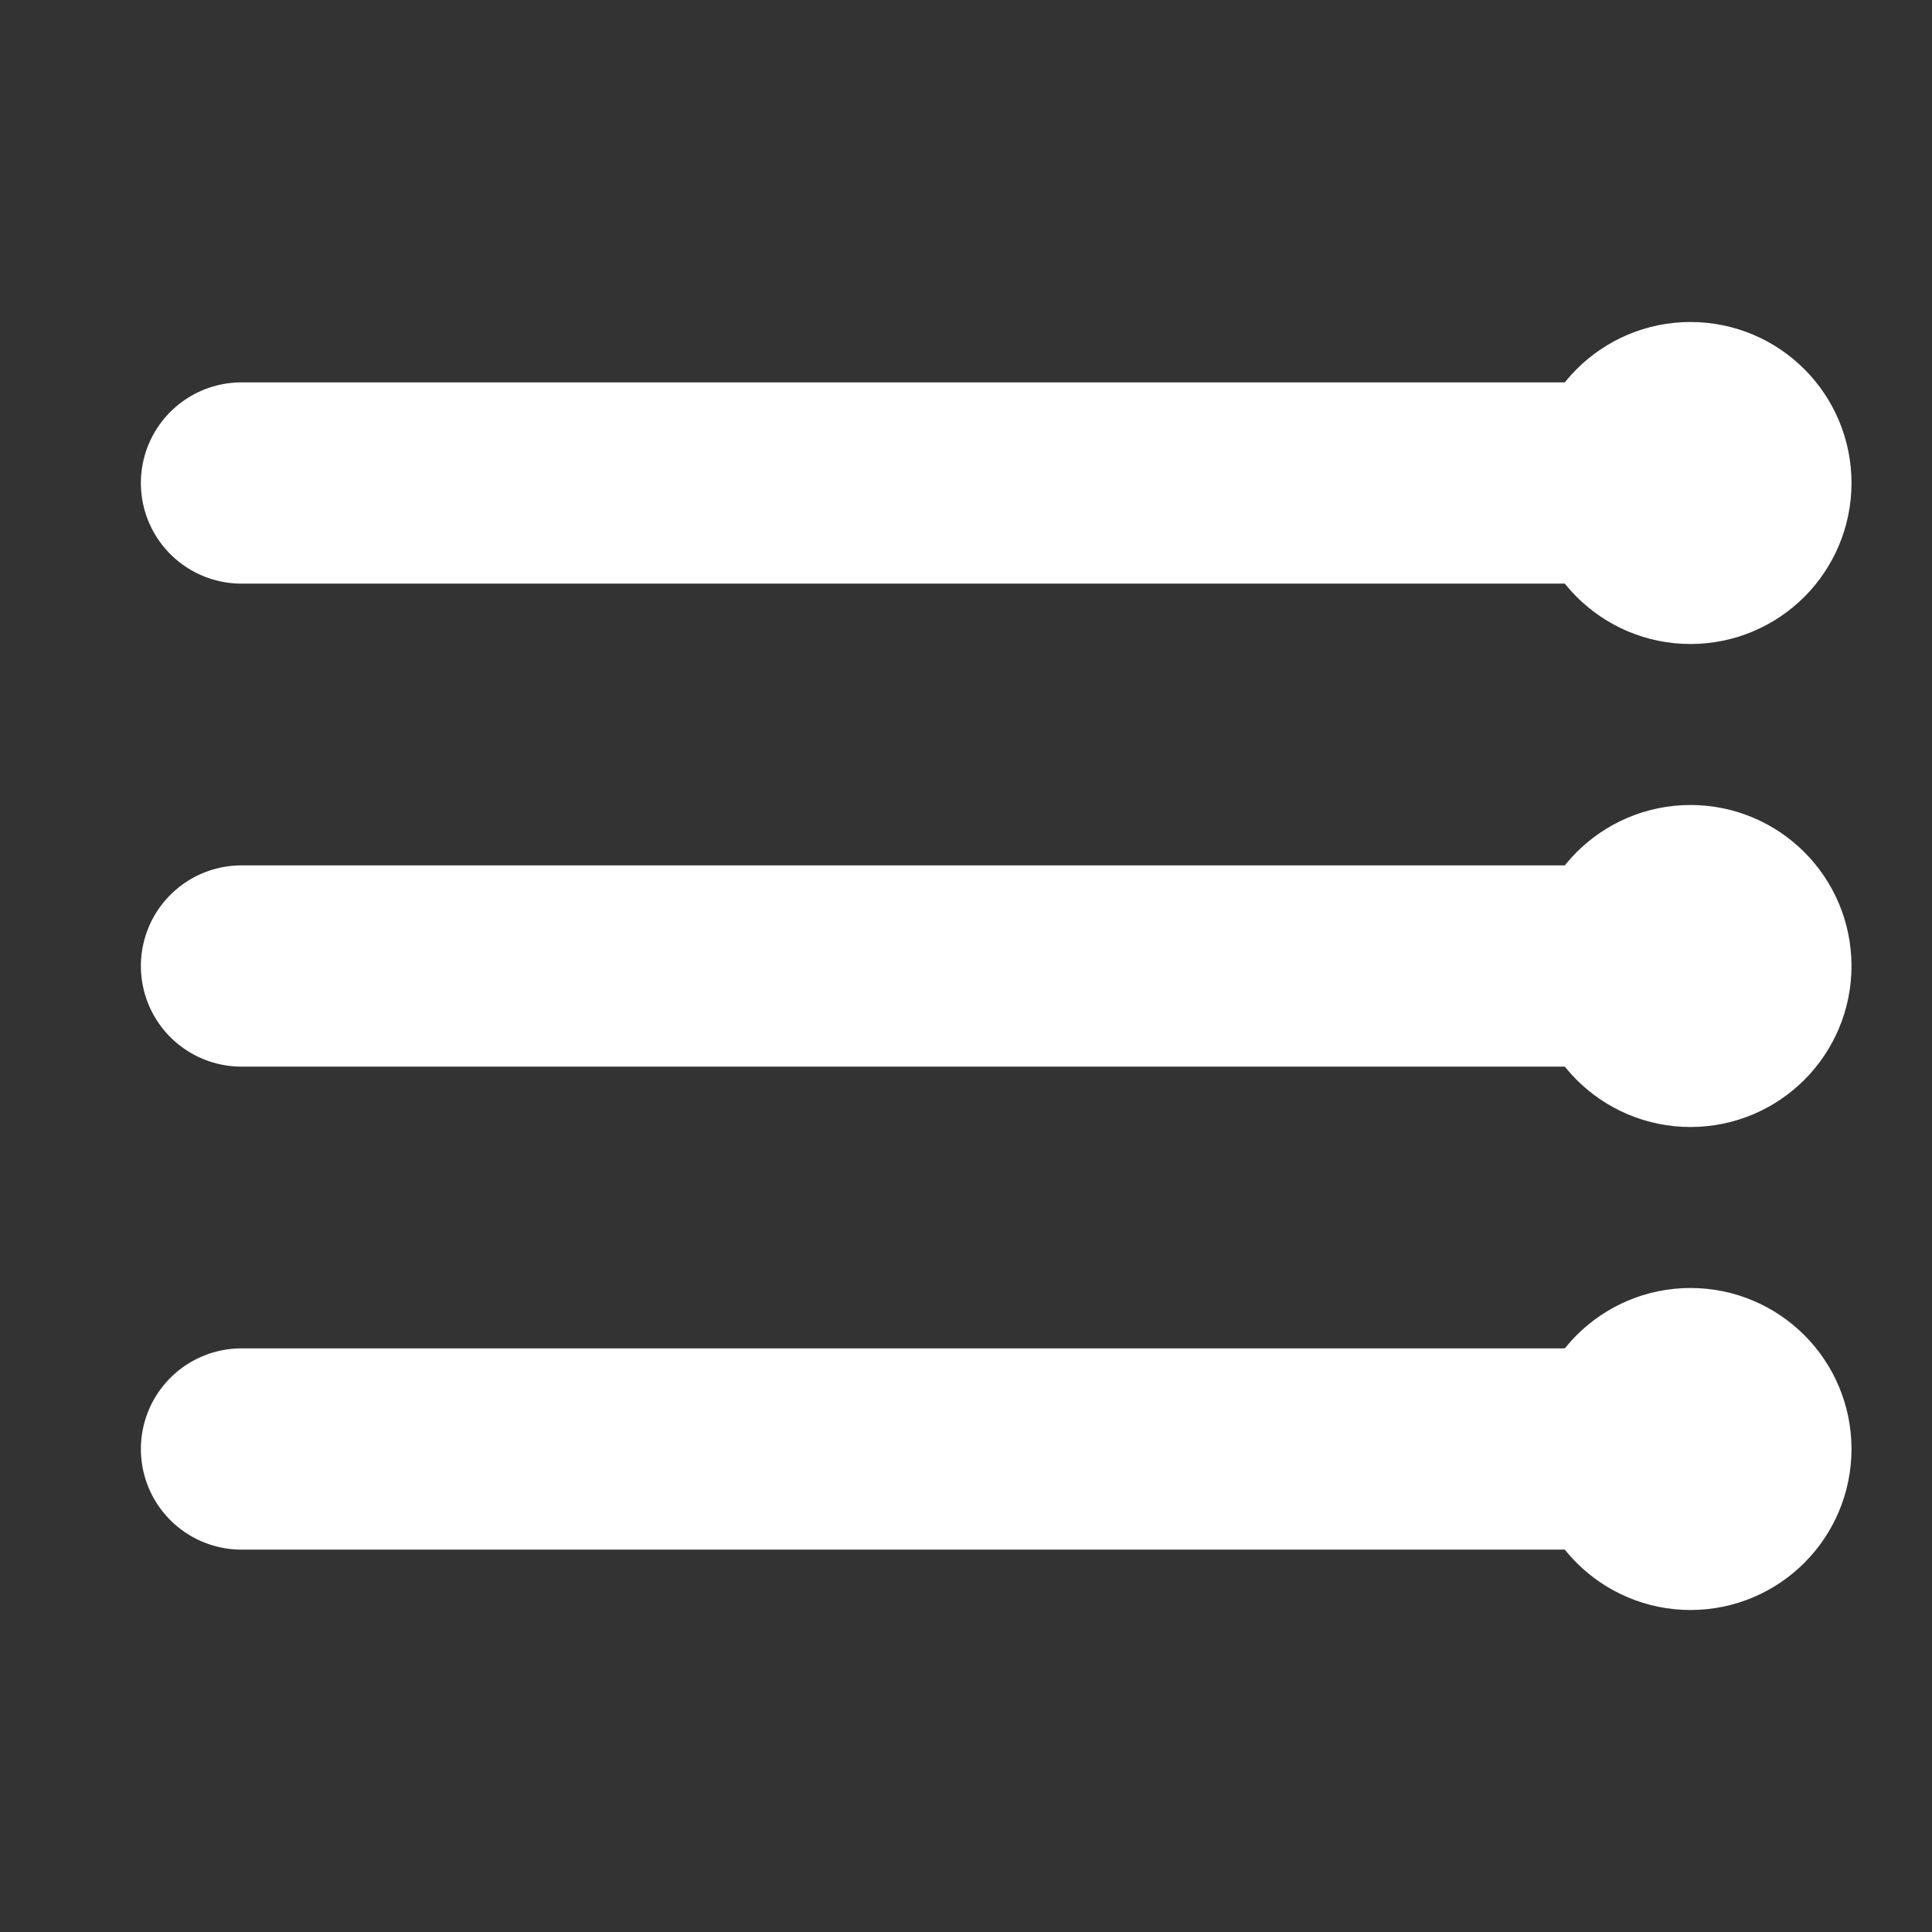 <svg xmlns="http://www.w3.org/2000/svg" width="32" height="32" viewBox="0 0 24 24" fill="none" stroke="#ffffff" stroke-width="2" stroke-linecap="round" stroke-linejoin="round">
  <rect x="0" y="0" width="24" height="24" fill="#333333" stroke="none"/>
  <path d="M3 12h18M3 6h18M3 18h18" stroke-width="2.5"/>
  <circle cx="21" cy="12" r="1" fill="#ffffff"/>
  <circle cx="21" cy="6" r="1" fill="#ffffff"/>
  <circle cx="21" cy="18" r="1" fill="#ffffff"/>
</svg>